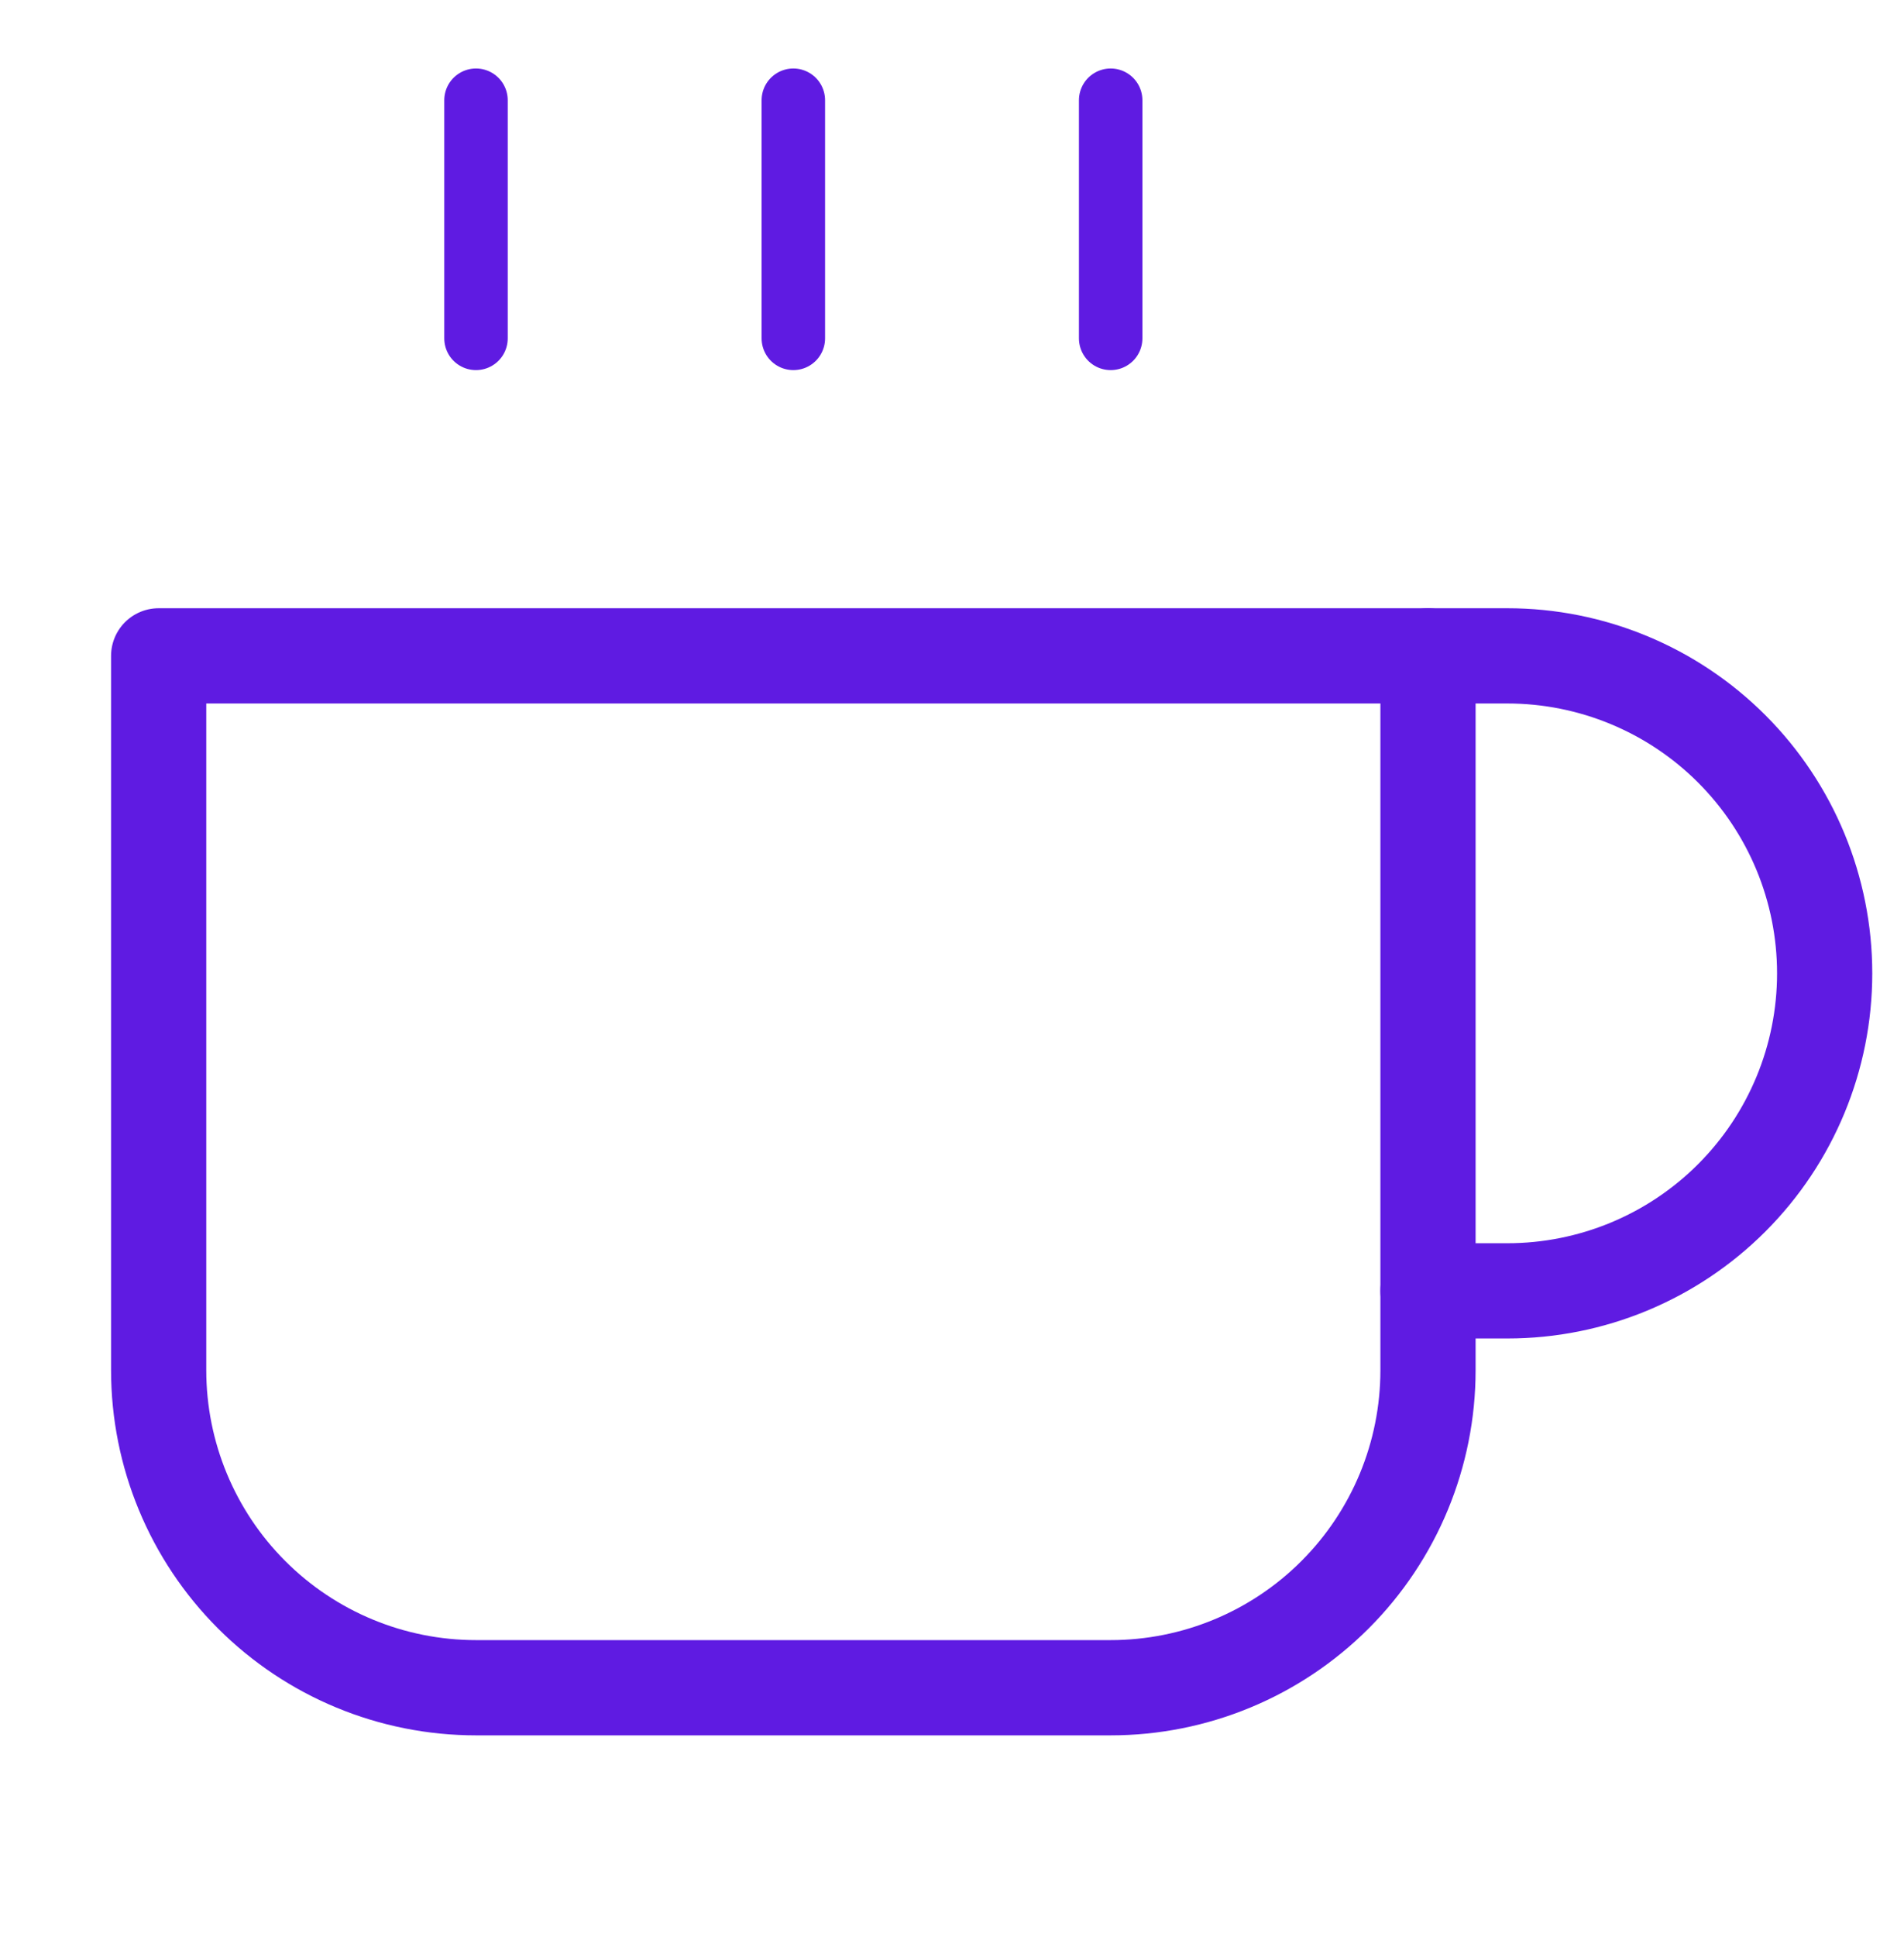 <svg xmlns="http://www.w3.org/2000/svg" fill="none" viewBox="0 0 60 61" height="61" width="60">
<path stroke-linejoin="round" stroke-linecap="round" stroke-width="3" stroke="#5F1BE2" d="M45 20.657H47.5C50.152 20.657 52.696 21.711 54.571 23.586C56.446 25.462 57.5 28.005 57.5 30.657C57.5 33.309 56.446 35.853 54.571 37.728C52.696 39.604 50.152 40.657 47.5 40.657H45"></path>
<path stroke-linejoin="round" stroke-linecap="round" stroke-width="3" stroke="#5F1BE2" d="M5 20.657H45V43.157C45 45.809 43.946 48.353 42.071 50.228C40.196 52.104 37.652 53.157 35 53.157H15C12.348 53.157 9.804 52.104 7.929 50.228C6.054 48.353 5 45.809 5 43.157V20.657Z"></path>
<path stroke-linejoin="round" stroke-linecap="round" stroke-width="2" stroke="#5F1BE2" d="M15 3.157V10.657"></path>
<path stroke-linejoin="round" stroke-linecap="round" stroke-width="2" stroke="#5F1BE2" d="M25 3.157V10.657"></path>
<path stroke-linejoin="round" stroke-linecap="round" stroke-width="2" stroke="#5F1BE2" d="M35 3.157V10.657"></path>
</svg>
